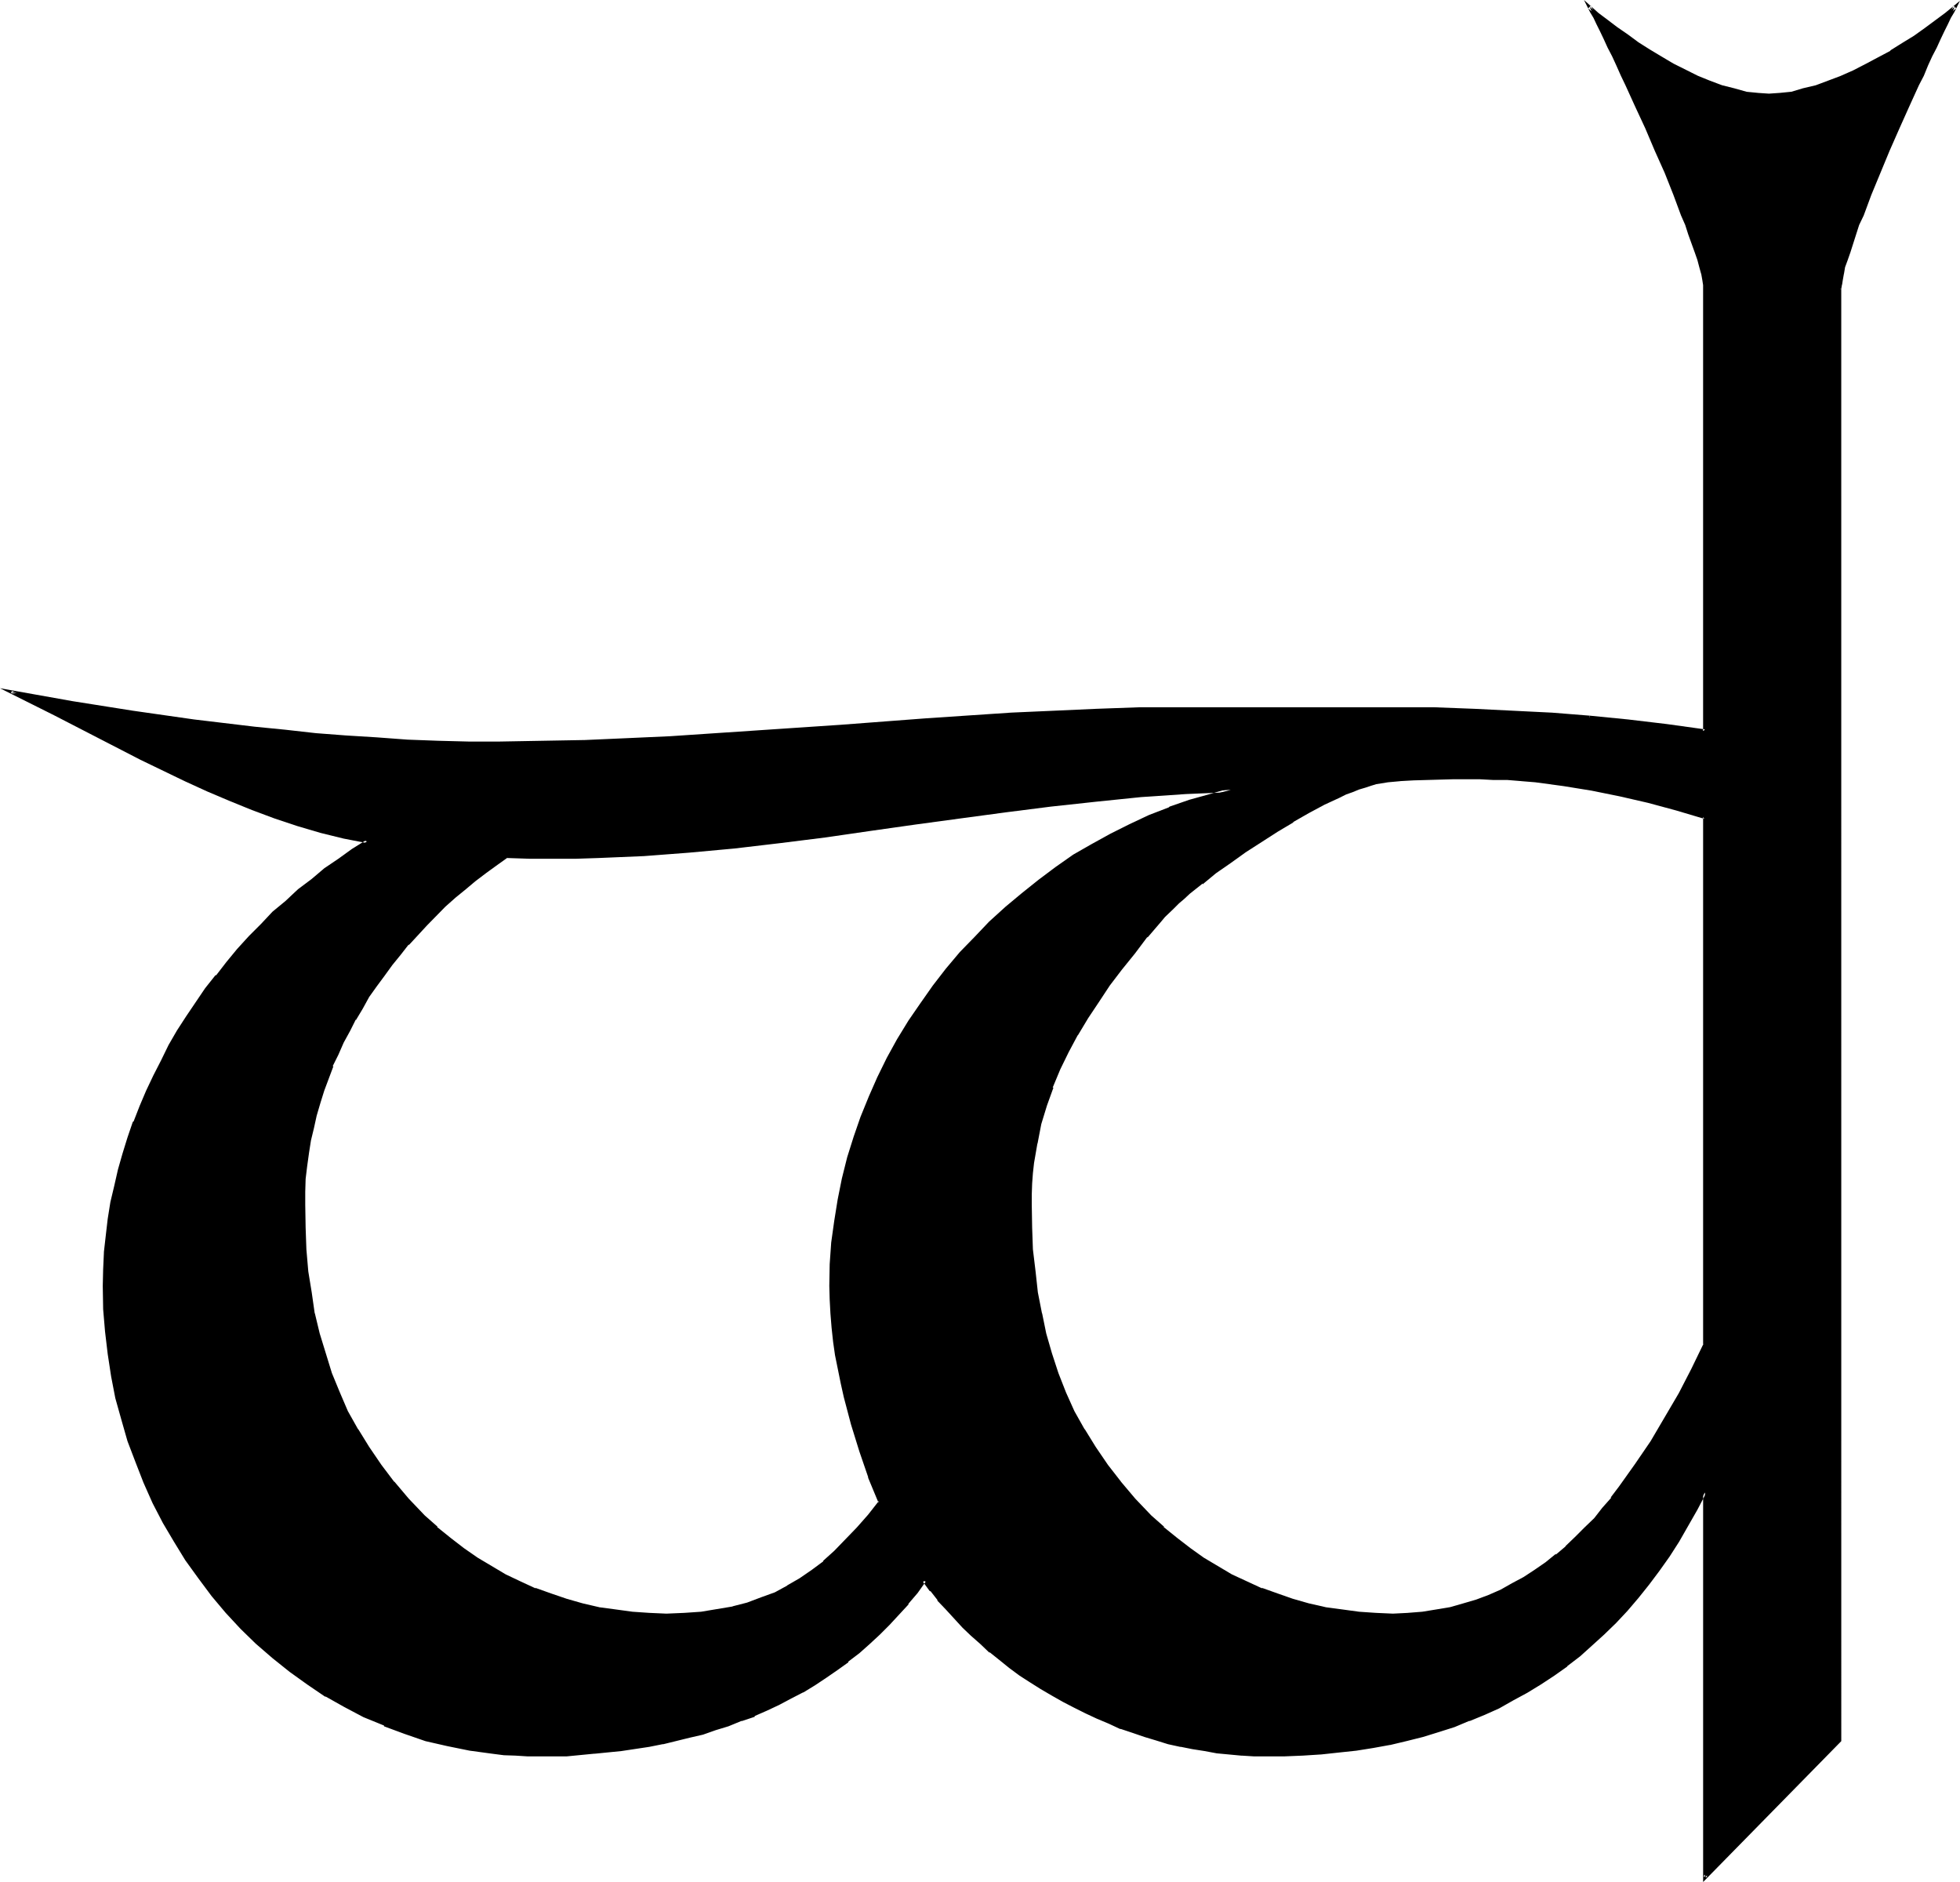 <?xml version="1.0" encoding="UTF-8" standalone="no"?>
<svg
   version="1.0"
   width="130.81mm"
   height="125.578mm"
   id="svg5"
   sodipodi:docname="Nqu Ungue.wmf"
   xmlns:inkscape="http://www.inkscape.org/namespaces/inkscape"
   xmlns:sodipodi="http://sodipodi.sourceforge.net/DTD/sodipodi-0.dtd"
   xmlns="http://www.w3.org/2000/svg"
   xmlns:svg="http://www.w3.org/2000/svg">
  <sodipodi:namedview
     id="namedview5"
     pagecolor="#ffffff"
     bordercolor="#000000"
     borderopacity="0.25"
     inkscape:showpageshadow="2"
     inkscape:pageopacity="0.0"
     inkscape:pagecheckerboard="0"
     inkscape:deskcolor="#d1d1d1"
     inkscape:document-units="mm" />
  <defs
     id="defs1">
    <pattern
       id="WMFhbasepattern"
       patternUnits="userSpaceOnUse"
       width="6"
       height="6"
       x="0"
       y="0" />
  </defs>
  <path
     style="fill:#000000;fill-opacity:1;fill-rule:evenodd;stroke:none"
     d="m 430.08,206.016 -7.296,-1.92 -7.104,-1.92 -7.104,-1.632 -7.008,-1.632 -7.104,-1.152 -7.104,-0.768 -3.552,-0.48 -3.552,-0.192 -3.552,-0.192 h -3.552 -6.432 l -6.816,0.192 -3.36,0.192 -3.456,0.192 -2.976,0.288 -2.976,0.288 -1.44,0.48 -1.44,0.384 -1.632,0.576 -1.632,0.48 -1.632,0.864 -1.728,0.672 -3.744,1.92 -3.84,1.92 -4.032,2.304 -4.032,2.592 -3.936,2.4 -4.032,2.688 -3.84,2.592 -3.744,2.784 -3.36,2.592 -3.264,2.592 -1.44,1.248 -1.344,1.344 -1.248,1.152 -1.152,1.056 -1.152,0.96 -0.768,1.152 -3.552,4.032 -3.264,4.032 -3.168,4.032 -3.072,4.224 -2.976,4.032 -2.592,4.224 -2.592,4.224 -2.208,4.32 -2.112,4.416 -1.92,4.512 -1.632,4.512 -1.344,4.896 -1.056,4.8 -0.864,4.992 -0.096,2.592 -0.384,2.592 v 2.784 l -0.096,2.592 0.096,5.76 0.384,5.472 0.48,5.568 0.576,5.28 0.96,5.376 1.152,5.184 1.44,4.992 1.632,4.992 1.92,4.896 2.304,4.608 2.4,4.704 2.976,4.512 3.072,4.416 3.36,4.32 3.552,4.416 4.032,4.128 3.264,2.976 3.168,2.688 3.456,2.592 3.36,2.4 3.744,2.304 3.552,1.92 3.744,1.92 3.84,1.632 3.84,1.44 4.032,1.344 4.032,1.152 4.128,0.768 4.128,0.864 4.224,0.48 4.416,0.096 4.32,0.192 3.84,-0.192 3.552,-0.096 3.552,-0.48 3.552,-0.864 3.456,-0.768 3.264,-0.96 2.976,-1.344 3.072,-1.248 2.976,-1.44 2.88,-1.824 2.784,-1.824 2.688,-1.92 2.592,-1.92 2.592,-2.304 2.4,-2.208 2.496,-2.304 2.208,-2.592 2.304,-2.4 2.208,-2.688 2.112,-2.784 4.032,-5.664 3.744,-5.856 3.744,-5.952 3.36,-6.144 3.264,-6.144 3.072,-6.144 z m -302.208,9.888 -2.784,1.92 -2.592,1.92 -2.688,2.112 -2.592,2.112 -2.592,2.112 -2.4,2.208 -4.896,4.704 -4.512,4.992 -2.112,2.592 -2.112,2.592 -1.92,2.592 -2.112,2.784 -1.728,2.784 -1.824,2.688 -1.632,2.88 -1.632,2.976 -1.44,2.88 -1.248,2.88 -1.44,3.072 -1.152,3.072 -1.152,3.072 -0.96,3.072 -0.96,3.264 -0.672,3.072 -0.672,3.264 -0.576,3.168 -0.384,3.264 -0.288,3.36 -0.192,3.264 -0.096,3.264 0.096,5.76 0.192,5.472 0.672,5.568 0.576,5.28 1.056,5.376 1.056,5.184 1.536,4.992 1.536,4.992 2.016,4.896 2.208,4.608 2.4,4.704 2.784,4.512 3.072,4.416 3.36,4.32 3.744,4.416 4.032,4.128 3.264,2.976 3.168,2.688 3.456,2.592 3.36,2.4 3.744,2.304 3.552,1.92 3.744,1.92 3.84,1.632 3.84,1.44 4.128,1.344 4.032,1.152 4.032,0.768 4.128,0.864 4.224,0.48 4.416,0.096 4.32,0.192 4.512,-0.192 4.416,-0.096 4.032,-0.672 3.84,-0.864 3.744,-0.96 3.552,-1.056 3.36,-1.536 3.264,-1.536 3.072,-2.016 3.072,-2.112 2.88,-2.208 2.976,-2.592 2.88,-2.88 2.688,-2.976 2.976,-3.168 2.688,-3.552 -2.592,-6.528 -2.208,-6.432 -2.112,-6.816 -1.92,-6.72 -0.864,-3.552 -1.248,-7.008 -0.48,-3.552 -0.48,-3.36 -0.192,-3.552 -0.288,-3.552 v -3.456 l 0.096,-5.472 0.384,-5.472 0.672,-5.376 0.768,-5.472 1.152,-5.184 1.44,-5.28 1.632,-5.184 1.728,-4.992 1.92,-5.088 2.304,-4.992 2.304,-4.8 2.496,-4.704 2.976,-4.512 2.88,-4.512 3.264,-4.416 3.168,-4.224 3.552,-4.128 3.744,-3.936 3.744,-3.84 3.84,-3.744 4.224,-3.36 4.224,-3.36 4.32,-3.264 4.512,-2.88 4.608,-2.976 4.608,-2.592 4.896,-2.4 4.8,-2.208 5.088,-2.016 5.088,-1.728 5.184,-1.632 5.184,-1.344 -11.328,0.576 -11.328,0.768 -11.424,1.152 -11.328,1.248 -11.424,1.44 -11.328,1.632 -11.328,1.632 -11.52,1.632 -11.232,1.44 -11.52,1.44 -11.424,1.344 -11.52,1.056 -11.328,0.864 -11.424,0.672 h -5.856 l -5.856,0.096 -5.568,-0.096 z M 464.16,72.864 V 438.72 l -34.08,34.752 V 376.32 l -2.304,4.224 -2.208,4.032 -2.304,3.936 -2.4,3.84 -2.592,3.552 -2.592,3.552 -2.784,3.36 -2.688,3.072 -2.784,3.072 -3.072,2.976 -3.072,2.688 -3.072,2.784 -3.072,2.4 -3.168,2.4 -3.456,2.304 -3.552,2.112 -3.36,1.92 -3.744,1.92 -3.552,1.632 -3.744,1.632 -3.84,1.248 -3.936,1.536 -4.032,1.056 -4.032,0.96 -4.128,1.056 -4.224,0.768 -4.416,0.672 -4.32,0.576 -4.512,0.384 -4.512,0.288 -4.704,0.192 -4.704,0.192 -2.88,-0.192 -3.072,-0.192 -6.144,-0.48 -3.072,-0.48 -3.072,-0.672 -3.072,-0.576 -3.072,-0.672 -3.072,-0.864 -2.88,-0.96 -3.072,-0.96 -3.072,-1.056 -2.976,-1.152 -2.88,-1.344 -2.88,-1.44 -2.976,-1.248 -2.688,-1.536 -2.784,-1.536 -2.688,-1.632 -2.784,-1.824 -2.592,-1.728 -2.592,-1.824 -2.592,-1.92 -2.4,-1.92 -2.304,-2.112 -2.4,-2.112 -2.112,-2.112 -2.208,-2.208 -2.016,-2.304 -2.112,-2.208 -1.728,-2.496 -1.824,-2.4 -2.208,2.88 -2.112,2.976 -2.4,2.592 -2.4,2.496 -2.496,2.496 -2.592,2.4 -2.592,2.304 -2.592,2.016 -2.688,2.112 -2.88,2.016 -2.976,1.92 -2.88,1.728 -2.88,1.632 -3.072,1.44 -3.072,1.44 -3.264,1.536 -3.072,1.248 -3.264,1.152 -3.36,1.152 -3.264,0.96 -3.36,0.96 -6.624,1.632 -3.36,0.48 -7.008,1.056 -6.912,0.864 -6.912,0.48 -7.008,0.192 -2.88,-0.192 -3.072,-0.192 -2.88,-0.096 -2.976,-0.384 -5.664,-0.672 -5.664,-1.056 -5.28,-1.536 -5.376,-1.536 -5.184,-2.112 -5.088,-2.112 -4.896,-2.592 -4.704,-2.784 -4.704,-2.88 -4.32,-3.264 -4.224,-3.36 -4.224,-3.744 -3.84,-3.648 -3.744,-4.032 -3.552,-4.224 -3.36,-4.416 -3.072,-4.512 -3.072,-4.704 -2.784,-4.8 -2.4,-4.896 -2.4,-5.184 -2.112,-5.088 -1.824,-5.376 -1.536,-5.28 -1.536,-5.568 -1.056,-5.472 -0.96,-5.472 -0.672,-5.856 -0.384,-5.664 -0.096,-5.664 v -4.128 l 0.288,-4.224 0.48,-4.416 0.48,-4.032 0.672,-4.128 0.768,-4.224 1.056,-4.032 1.248,-4.032 1.152,-4.032 1.44,-4.128 1.632,-3.84 1.632,-3.84 1.728,-3.936 1.92,-3.648 1.92,-3.744 2.304,-3.744 2.304,-3.552 2.208,-3.552 2.592,-3.552 2.592,-3.36 2.592,-3.264 2.784,-3.36 2.88,-3.072 3.072,-3.072 2.88,-3.072 3.264,-2.976 3.264,-2.688 3.168,-2.592 3.456,-2.784 3.36,-2.4 3.552,-2.4 3.552,-2.304 -5.856,-1.152 -5.76,-1.44 -6.048,-1.728 -5.568,-1.824 -5.664,-2.112 -5.664,-2.4 L 52.416,199.2 46.944,196.704 35.712,191.136 13.824,180 l -11.04,-5.472 15.36,2.784 15.36,2.4 15.36,2.112 15.36,1.92 7.776,0.768 7.584,0.864 7.68,0.48 7.776,0.672 7.776,0.288 7.776,0.288 7.584,0.192 7.872,0.192 10.752,-0.192 10.752,-0.192 10.848,-0.48 10.656,-0.672 21.504,-1.248 21.504,-1.632 21.504,-1.632 21.504,-1.248 10.848,-0.672 10.656,-0.288 10.752,-0.384 10.848,-0.096 h 53.856 l 9.792,0.096 10.08,0.384 9.696,0.288 9.696,0.672 9.696,0.768 9.696,0.96 9.696,1.152 9.696,1.344 V 72.864 l -0.192,-1.152 -0.192,-1.248 -0.288,-1.44 -0.288,-1.632 -0.672,-1.92 -0.48,-2.016 -0.864,-2.016 -0.768,-2.496 -0.768,-2.4 -0.96,-2.4 -1.056,-2.592 -1.056,-2.592 -2.304,-5.664 -2.4,-5.472 -2.4,-5.664 -2.496,-5.472 -2.592,-5.376 -1.056,-2.592 -1.152,-2.4 -1.152,-2.4 -1.152,-2.112 -0.96,-2.112 -0.96,-1.92 -0.768,-1.824 -0.864,-1.632 -0.768,-1.44 -0.48,-1.152 2.112,1.824 2.208,1.824 2.4,1.92 2.592,1.728 2.784,1.92 2.88,2.016 2.976,1.728 2.88,1.632 3.072,1.632 3.264,1.44 3.072,1.248 3.072,1.152 3.072,0.96 3.072,0.672 2.88,0.48 2.88,0.192 2.784,-0.192 3.072,-0.48 2.88,-0.672 3.264,-0.768 3.072,-1.152 3.168,-1.248 3.072,-1.536 3.264,-1.44 3.072,-1.728 3.264,-1.824 2.88,-1.728 2.88,-1.92 2.88,-2.016 2.592,-1.92 2.496,-1.92 2.208,-1.824 -0.48,1.152 -0.768,1.44 -0.864,1.632 -0.768,1.824 -0.96,1.92 -0.96,2.112 -1.152,2.112 -1.152,2.4 -1.152,2.4 -1.056,2.592 -2.496,5.376 -2.592,5.472 -2.4,5.664 -2.4,5.472 -2.304,5.664 -0.96,2.592 -0.96,2.592 -0.96,2.4 -0.96,2.4 -0.672,2.496 -0.768,2.016 -0.672,2.016 -0.48,1.92 -0.48,1.632 -0.288,1.44 -0.192,1.248 z"
     id="path1" />
  <path
     style="fill:#000000;fill-opacity:1;fill-rule:evenodd;stroke:none"
     d="m 127.872,215.424 -2.88,2.112 -2.784,1.92 -2.784,2.112 -2.4,2.112 h -0.192 l -2.496,2.208 -2.496,2.112 -4.8,4.704 -4.512,4.992 -2.112,2.592 -2.112,2.592 h -0.192 l -1.92,2.784 -1.92,2.592 -1.824,2.688 -1.728,2.88 -1.632,2.976 -1.632,2.88 -1.44,2.88 -1.44,2.976 -1.344,3.072 -1.248,3.072 -0.96,3.072 -1.152,3.072 -0.768,3.168 -0.864,3.264 -0.672,3.264 -0.48,3.168 -0.48,3.264 -0.288,3.264 v 0.096 l -0.192,3.264 v 3.264 5.76 l 0.384,5.472 v 0.192 l 0.48,5.472 0.576,5.376 1.056,5.184 v 0.096 l 1.248,5.184 1.248,4.992 1.824,4.896 v 0.192 l 1.92,4.8 2.112,4.704 2.592,4.704 2.784,4.512 3.072,4.512 3.36,4.416 3.744,4.32 4.032,4.224 3.168,2.88 3.456,2.784 v 0.096 l 3.168,2.496 3.552,2.4 3.552,2.208 3.744,2.016 3.744,1.92 3.84,1.632 3.936,1.536 4.032,1.344 4.032,0.96 4.032,0.96 h 0.192 l 4.128,0.672 4.224,0.48 4.416,0.288 4.32,0.192 4.512,-0.192 h 0.192 l 4.224,-0.288 4.032,-0.48 4.032,-0.864 3.744,-0.96 3.552,-1.248 3.36,-1.44 3.264,-1.632 3.168,-1.92 3.072,-2.112 2.976,-2.4 2.88,-2.496 2.88,-2.88 2.784,-2.88 2.688,-3.456 3.072,-3.648 -2.592,-6.624 v 0.096 l -2.208,-6.624 -2.304,-6.72 -1.728,-6.816 -0.864,-3.552 v 0.192 l -1.248,-7.008 -0.48,-3.552 -0.48,-3.552 -0.384,-3.36 -0.096,-3.552 v -3.456 -5.472 l 0.48,-5.472 0.672,-5.376 0.768,-5.28 1.152,-5.376 1.248,-5.184 1.632,-5.088 1.824,-5.184 v 0.096 l 1.92,-4.992 2.208,-4.992 2.496,-4.8 2.592,-4.704 v 0.096 l 2.688,-4.608 3.072,-4.416 3.072,-4.512 3.36,-4.224 h -0.096 l 3.552,-4.032 3.744,-4.032 3.648,-3.744 3.936,-3.648 4.128,-3.456 h -0.096 l 4.32,-3.36 4.224,-3.264 4.512,-2.88 4.704,-2.784 h -0.192 l 4.704,-2.688 4.8,-2.496 4.896,-2.016 4.992,-2.112 5.184,-1.824 4.992,-1.44 9.408,-2.4 -15.552,0.576 -11.424,1.056 -11.328,1.056 -11.52,1.152 -11.232,1.632 -11.52,1.44 -11.328,1.632 -11.328,1.632 -11.424,1.632 -11.52,1.44 -11.232,1.248 -11.52,1.152 -11.424,0.768 h 0.096 l -11.424,0.48 -5.856,0.192 h -5.856 -5.568 l -5.856,-0.288 v 0.96 l 5.856,0.192 h 5.568 5.856 l 5.856,-0.192 11.424,-0.48 11.328,-0.864 11.52,-1.056 11.424,-1.344 11.52,-1.44 11.232,-1.632 11.52,-1.632 11.328,-1.536 11.424,-1.536 11.328,-1.44 11.52,-1.248 11.232,-1.152 11.328,-0.768 11.328,-0.48 v -1.056 l -5.28,1.536 -5.184,1.44 -4.992,1.728 -0.192,0.192 -4.992,1.92 -4.896,2.304 -4.8,2.4 -4.704,2.592 -4.704,2.688 -4.512,3.168 -4.224,3.168 -4.32,3.456 -4.032,3.36 -4.128,3.744 -3.648,3.84 -3.744,3.84 -3.552,4.224 -3.264,4.224 -3.168,4.512 -2.976,4.32 -2.88,4.704 -2.592,4.704 -2.4,4.896 -2.112,4.8 -2.112,5.184 -1.728,4.992 -1.632,5.184 -1.344,5.376 -1.056,5.28 -0.864,5.376 -0.768,5.472 -0.384,5.472 -0.096,5.472 0.096,3.456 0.192,3.552 0.288,3.552 0.384,3.552 0.48,3.36 1.44,7.104 0.768,3.456 1.824,6.912 2.112,6.816 2.208,6.432 v 0.192 l 2.592,6.24 0.192,-0.48 -2.784,3.552 -2.88,3.264 -2.784,2.88 -2.88,2.976 -2.88,2.592 h 0.192 l -2.976,2.208 -3.072,2.112 -3.168,1.824 h 0.096 l -3.168,1.728 -3.456,1.248 -3.552,1.344 -3.744,0.96 h 0.192 l -4.032,0.672 -4.032,0.672 -4.224,0.288 -4.512,0.192 -4.32,-0.192 -4.224,-0.288 -4.224,-0.576 -4.32,-0.576 h 0.096 l -4.128,-0.96 -4.032,-1.152 -3.936,-1.344 -4.032,-1.44 0.192,0.192 -3.936,-1.824 -3.648,-1.728 -3.552,-2.112 -3.552,-2.112 -3.456,-2.4 -3.36,-2.592 -3.456,-2.784 h 0.192 l -3.264,-2.88 -4.032,-4.224 -3.648,-4.32 v 0.096 l -3.264,-4.32 -3.072,-4.512 -2.784,-4.512 v 0.096 l -2.592,-4.608 -2.016,-4.704 -2.016,-4.896 -1.536,-4.992 -1.536,-4.992 -1.248,-5.184 v 0.192 l -0.768,-5.376 -0.864,-5.28 -0.48,-5.568 -0.192,-5.472 -0.096,-5.76 v -3.264 l 0.096,-3.264 0.384,-3.168 0.48,-3.456 0.48,-3.072 0.768,-3.168 0.672,-3.072 0.96,-3.264 0.96,-3.072 1.152,-3.072 1.152,-3.072 h -0.192 l 1.44,-2.88 1.344,-3.072 1.632,-2.976 1.44,-2.88 v 0.192 l 1.728,-2.88 1.632,-2.976 1.92,-2.688 1.92,-2.592 2.016,-2.784 2.112,-2.592 2.016,-2.592 v 0.192 l 4.608,-4.992 4.608,-4.704 2.592,-2.304 2.592,-2.112 2.4,-2.016 2.784,-2.112 2.784,-2.016 2.688,-1.92 -0.288,0.192 z"
     id="path2" />
  <path
     style="fill:#000000;fill-opacity:1;fill-rule:evenodd;stroke:none"
     d="M 463.68,72.864 V 438.72 l 0.192,-0.192 -34.176,34.656 0.864,0.288 v -98.88 l -3.072,5.76 -2.304,4.128 v -0.192 l -2.4,4.032 -2.4,3.744 -2.496,3.648 -2.688,3.456 h 0.192 l -2.784,3.36 -2.784,3.072 -2.688,3.072 -3.072,3.072 -3.072,2.784 -3.072,2.592 h 0.096 l -3.168,2.4 -3.264,2.4 -3.36,2.112 -3.456,2.304 -3.36,1.92 -3.744,1.728 -3.552,1.632 -3.84,1.632 h 0.192 l -3.936,1.44 -3.84,1.344 -4.032,1.056 -4.032,1.152 -4.224,0.864 h 0.192 l -4.416,0.768 -4.224,0.672 -4.32,0.576 -4.512,0.48 -4.512,0.192 -4.704,0.384 h -4.704 -2.88 l -3.072,-0.192 -6.144,-0.672 -3.072,-0.48 -3.072,-0.48 -2.976,-0.672 -2.976,-0.768 -3.072,-0.864 -3.072,-0.96 -2.976,-0.96 -3.072,-1.152 h 0.192 l -3.072,-1.056 v 0.096 l -2.88,-1.248 -2.976,-1.44 -2.688,-1.344 -2.976,-1.632 -2.688,-1.44 -2.784,-1.632 -2.592,-1.728 -2.688,-1.824 -2.592,-1.728 -2.496,-1.92 -2.4,-1.92 -2.208,-2.112 -2.496,-2.112 -2.016,-2.112 -2.304,-2.304 -2.112,-2.208 -1.92,-2.304 -1.824,-2.208 -2.112,-2.976 -2.496,3.456 -2.304,2.688 h 0.192 l -2.496,2.592 -2.208,2.592 -2.592,2.592 -2.592,2.304 -2.4,2.208 -2.784,2.304 v -0.192 l -2.688,2.112 -2.784,1.92 -2.88,1.824 -2.976,1.728 -2.88,1.632 -3.072,1.632 -3.072,1.44 -3.264,1.44 v -0.192 l -3.072,1.344 -3.168,1.248 -3.264,1.056 -3.36,0.96 -3.264,0.96 -6.816,1.632 -3.36,0.576 -6.816,1.152 -6.912,0.672 -6.912,0.48 -7.008,0.192 h -2.88 l -3.072,-0.192 -2.88,-0.192 h 0.096 l -2.88,-0.288 -5.856,-0.864 -5.472,-1.056 -5.472,-1.536 -5.376,-1.536 h 0.192 l -5.184,-2.016 -4.992,-2.208 -4.896,-2.4 -4.8,-2.784 -4.512,-3.072 -4.416,-3.072 -4.32,-3.36 -4.032,-3.552 -3.936,-3.936 -3.648,-4.032 -3.552,-4.224 v 0.192 l -3.264,-4.512 -3.264,-4.512 -2.88,-4.704 -2.784,-4.704 -2.592,-4.8 -2.208,-5.184 -2.112,-5.184 -1.92,-5.184 -1.632,-5.472 -1.248,-5.472 v 0.096 l -1.152,-5.472 -0.96,-5.664 -0.672,-5.664 -0.48,-5.664 v -5.664 -4.128 l 0.288,-4.224 0.384,-4.224 0.576,-4.224 0.672,-4.128 0.768,-4.128 1.056,-4.032 1.056,-4.032 1.344,-4.032 1.44,-4.032 h -0.192 l 1.632,-3.84 1.632,-3.936 1.728,-3.84 2.016,-3.744 2.112,-3.744 2.016,-3.648 2.304,-3.552 2.4,-3.552 2.496,-3.552 2.496,-3.264 h -0.096 l 2.688,-3.36 2.784,-3.264 2.88,-3.072 3.072,-3.072 2.976,-3.072 3.168,-2.88 3.264,-2.784 h -0.192 l 3.456,-2.592 3.168,-2.688 v 0.096 l 3.552,-2.592 3.456,-2.208 4.512,-2.976 -7.008,-1.248 -5.76,-1.632 -5.856,-1.632 -5.664,-1.92 -5.664,-2.112 v 0.192 l -5.664,-2.4 -5.568,-2.496 -5.568,-2.592 -11.136,-5.28 -21.984,-11.328 -10.944,-5.28 -0.192,0.576 15.36,2.784 15.36,2.4 15.36,2.304 15.36,1.92 7.584,0.768 7.776,0.672 7.68,0.672 7.68,0.48 h 0.096 l 7.776,0.48 7.776,0.288 7.584,0.192 h 7.872 10.752 l 10.752,-0.288 10.848,-0.384 10.656,-0.576 21.504,-1.536 h 0.192 l 21.504,-1.44 21.504,-1.632 h -0.192 l 21.504,-1.44 10.848,-0.48 10.656,-0.48 10.752,-0.192 10.848,-0.096 h 53.856 9.792 l 10.08,0.288 9.696,0.48 9.696,0.672 9.696,0.672 v -0.864 l -9.6,-0.768 h -0.096 l -9.696,-0.48 -9.696,-0.48 -10.08,-0.384 h -9.792 -53.856 -10.848 l -10.752,0.384 -10.656,0.48 -10.848,0.48 -21.504,1.44 -21.504,1.632 -21.504,1.44 -21.504,1.44 -10.656,0.48 -10.848,0.48 -10.752,0.192 -10.752,0.192 h -7.872 l -7.584,-0.192 -7.776,-0.288 -7.776,-0.576 -7.776,-0.48 L 79.68,184.896 72,184.032 64.224,183.264 48.96,181.44 33.504,179.232 18.336,176.832 0,173.568 l 13.632,6.816 21.792,11.232 11.136,5.376 5.664,2.592 5.664,2.4 5.664,2.304 5.664,2.112 5.76,1.92 5.856,1.728 5.856,1.44 5.952,1.152 -0.288,-0.768 -3.552,2.208 -3.456,2.496 -3.552,2.4 -3.168,2.688 -3.456,2.592 -3.168,2.976 -3.264,2.688 -2.88,3.072 -3.072,3.072 -2.976,3.264 -2.688,3.264 -2.592,3.36 h -0.192 l -2.592,3.264 -2.4,3.552 -2.4,3.552 -2.304,3.552 -2.112,3.648 -1.92,3.936 -1.92,3.744 -1.824,3.84 -1.632,3.84 -1.536,3.936 -0.192,0.096 -1.344,3.936 -1.248,4.032 -1.152,4.032 -0.96,4.224 -0.96,4.032 -0.672,4.224 -0.48,4.128 -0.48,4.224 v 0.192 l -0.192,4.224 -0.096,4.128 0.096,5.664 v 0.192 l 0.48,5.664 0.672,5.664 0.864,5.664 1.056,5.472 1.536,5.472 1.536,5.376 2.016,5.28 2.016,5.184 2.304,5.184 2.592,4.992 2.784,4.704 2.88,4.704 3.264,4.512 3.36,4.512 3.552,4.224 3.744,4.032 3.84,3.744 4.224,3.648 4.32,3.456 4.416,3.168 4.512,3.072 h 0.192 l 4.608,2.592 4.896,2.592 5.184,2.112 v 0.192 l 5.184,1.92 5.28,1.824 5.472,1.248 5.664,1.152 5.664,0.768 2.976,0.384 2.88,0.096 3.072,0.192 h 2.88 7.008 l 6.912,-0.672 h 0.192 l 6.72,-0.672 7.008,-1.056 3.36,-0.672 h 0.192 l 6.624,-1.632 3.36,-0.768 3.264,-1.152 3.168,-0.96 3.264,-1.344 h 0.192 l 3.168,-1.056 v -0.192 l 3.072,-1.344 3.072,-1.44 3.072,-1.632 2.976,-1.536 h 0.096 l 2.976,-1.824 2.88,-1.92 2.784,-1.92 2.688,-1.92 v -0.192 l 2.784,-2.112 2.592,-2.304 2.592,-2.4 2.4,-2.4 2.4,-2.592 2.4,-2.592 v -0.192 l 2.304,-2.688 2.112,-2.976 h -0.864 l 1.824,2.496 h 0.192 l 1.728,2.208 v 0.192 l 2.112,2.208 2.112,2.304 2.112,2.304 2.112,2.016 2.4,2.112 2.208,2.112 h 0.192 l 2.4,1.92 2.496,2.016 2.592,1.92 2.688,1.728 2.592,1.632 2.784,1.632 2.88,1.632 2.784,1.44 2.88,1.44 2.88,1.344 2.976,1.248 2.88,1.344 h 0.192 l 2.88,0.96 3.072,1.056 2.88,0.864 3.072,0.96 3.072,0.672 h 0.192 l 2.88,0.576 3.072,0.48 3.072,0.576 6.144,0.576 h 0.192 l 3.072,0.192 h 2.88 4.704 l 4.704,-0.192 4.512,-0.288 h 0.096 l 4.416,-0.48 4.512,-0.48 4.224,-0.672 4.224,-0.768 h 0.096 l 4.032,-0.96 4.224,-1.056 4.032,-1.248 3.936,-1.248 3.648,-1.536 h 0.192 l 3.744,-1.536 3.648,-1.632 3.552,-2.016 3.552,-1.92 3.456,-2.112 3.36,-2.208 3.264,-2.304 v -0.096 l 3.264,-2.496 2.976,-2.688 3.072,-2.784 2.976,-2.88 2.88,-3.072 2.784,-3.264 2.688,-3.36 2.592,-3.456 2.592,-3.648 2.4,-3.744 2.304,-4.032 2.304,-4.032 2.208,-4.224 -0.768,-0.192 v 98.304 l 34.848,-35.52 V 72.864 Z"
     id="path3" />
  <path
     style="fill:#000000;fill-opacity:1;fill-rule:evenodd;stroke:none"
     d="m 400.992,181.344 9.504,0.96 9.696,1.248 10.368,1.344 V 72.864 l -0.192,-1.152 -0.192,-1.248 -0.288,-1.44 v -0.192 l -0.48,-1.632 -0.48,-1.728 -0.672,-2.112 -1.44,-4.512 -0.96,-2.304 v -0.192 l -0.96,-2.4 -0.96,-2.592 -1.152,-2.688 -2.304,-5.568 -2.4,-5.472 -2.4,-5.664 -2.4,-5.472 -2.496,-5.376 -1.056,-2.496 -1.344,-2.496 -0.96,-2.4 -1.152,-2.112 -0.96,-2.112 -0.96,-1.92 -0.96,-1.728 -0.768,-1.632 -0.672,-1.44 -0.672,-1.344 -0.672,0.672 2.112,1.728 2.304,1.824 2.4,1.92 2.784,1.92 2.592,1.92 2.88,1.824 2.88,1.728 h 0.192 l 2.88,1.824 3.072,1.44 3.264,1.44 3.072,1.344 v 0.096 l 3.072,1.152 3.072,0.864 3.072,0.768 h 0.192 l 2.88,0.48 h 2.88 2.784 l 3.072,-0.48 3.072,-0.672 3.072,-0.96 3.168,-0.96 3.264,-1.248 3.072,-1.44 3.264,-1.632 3.168,-1.824 3.072,-1.728 3.072,-1.824 2.976,-1.92 2.688,-1.824 2.592,-2.016 2.592,-1.824 V 3.84 l 2.304,-1.728 -0.672,-0.672 -0.672,1.344 -0.672,1.44 -0.768,1.632 -0.768,1.728 -0.96,1.92 -1.056,2.112 -1.056,2.112 -1.152,2.4 -1.152,2.496 -1.248,2.496 -2.304,5.376 -2.592,5.472 -2.4,5.664 -2.4,5.472 -2.304,5.568 -1.152,2.688 -0.96,2.592 -0.96,2.4 v 0.192 l -0.768,2.304 -1.632,4.512 -0.48,2.112 -0.672,1.728 -0.48,1.632 v 0.192 l -0.192,1.44 -0.288,1.248 v 1.152 h 0.768 l 0.192,-1.152 v 0.192 l 0.192,-1.248 0.288,-1.632 v 0.096 l 0.288,-1.728 0.672,-1.824 0.672,-1.92 1.44,-4.512 0.768,-2.4 1.152,-2.4 0.96,-2.592 0.96,-2.592 2.304,-5.568 2.304,-5.568 2.496,-5.664 2.496,-5.568 2.4,-5.28 1.248,-2.4 1.056,-2.592 1.056,-2.304 1.152,-2.208 0.96,-2.112 0.96,-2.016 0.864,-1.728 0.768,-1.632 0.864,-1.44 1.44,-2.88 -3.744,3.072 -2.592,1.92 -2.592,1.92 -2.688,1.92 -2.976,1.824 -3.072,1.92 h 0.192 l -3.264,1.728 -3.072,1.632 -3.168,1.632 -3.264,1.44 -3.072,1.152 -3.072,1.152 -3.264,0.768 -2.88,0.864 -2.88,0.288 -2.784,0.192 -2.88,-0.192 h 0.096 l -2.976,-0.288 h 0.096 l -3.072,-0.864 -3.072,-0.768 -3.072,-1.152 -3.072,-1.248 -3.072,-1.536 -3.072,-1.536 -3.072,-1.824 -2.88,-1.728 -2.88,-1.824 -2.592,-1.92 -2.784,-1.92 -2.4,-1.824 L 403.2,3.264 399.552,0 l 1.536,3.072 0.864,1.44 0.768,1.632 0.864,1.728 0.96,2.016 0.96,2.112 1.152,2.208 1.056,2.304 1.152,2.592 1.152,2.4 2.4,5.28 2.592,5.568 2.4,5.664 2.496,5.568 2.208,5.568 0.96,2.592 0.96,2.592 1.056,2.4 0.768,2.4 1.632,4.512 0.672,1.92 0.48,1.824 0.48,1.728 v -0.096 l 0.288,1.632 0.192,1.248 v -0.192 1.152 111.552 l 0.48,-0.48 -9.696,-1.344 -9.696,-1.152 -9.696,-0.96 z"
     id="path4" />
  <path
     style="fill:#000000;fill-opacity:1;fill-rule:evenodd;stroke:none"
     d="m 430.368,205.728 -7.392,-2.112 -7.104,-1.92 -7.104,-1.632 -7.2,-1.44 -7.104,-1.344 -7.104,-0.768 -3.552,-0.384 -3.552,-0.288 -3.552,-0.192 h -3.552 -6.432 l -6.816,0.192 -3.36,0.192 -3.456,0.096 -2.976,0.384 -3.072,0.48 -1.536,0.288 -1.44,0.48 -1.44,0.48 -1.728,0.672 -1.824,0.864 -1.728,0.576 -3.648,1.92 -3.84,2.016 -4.032,2.208 -4.032,2.4 -4.032,2.592 -4.032,2.784 -3.936,2.592 -3.552,2.784 -3.552,2.592 v 0.096 l -3.072,2.4 h -0.096 l -1.536,1.344 -1.248,1.248 -1.248,1.152 -2.304,2.304 -0.768,0.96 -3.552,4.032 -3.264,4.224 -3.264,4.032 -3.072,4.032 -2.88,4.224 -2.784,4.032 -2.4,4.32 -2.4,4.416 -2.112,4.32 -1.824,4.512 h -0.096 l -1.632,4.704 -1.344,4.704 -1.056,4.8 v 0.192 l -0.672,4.992 -0.288,2.592 -0.192,2.4 v 0.192 l -0.192,2.784 v 2.592 5.76 l 0.384,5.472 v 0.192 l 0.48,5.472 0.576,5.376 1.152,5.184 v 0.096 l 1.152,5.184 1.248,4.992 1.824,4.896 v 0.192 l 1.92,4.8 2.304,4.704 2.4,4.704 2.784,4.512 2.976,4.512 3.456,4.416 h 0.192 l 3.552,4.32 4.032,4.224 3.168,2.88 3.456,2.784 v 0.096 l 3.36,2.496 3.36,2.4 3.552,2.208 h 0.192 l 3.552,2.016 3.744,1.92 3.84,1.632 3.936,1.536 4.032,1.344 4.032,0.96 4.032,0.96 h 0.192 l 4.128,0.672 4.224,0.48 4.416,0.288 4.32,0.192 3.84,-0.192 3.744,-0.288 3.552,-0.48 3.36,-0.672 h 0.192 l 3.264,-0.768 3.264,-1.152 3.168,-1.152 3.072,-1.44 2.88,-1.44 2.976,-1.632 h 0.096 l 2.784,-1.824 2.784,-2.016 2.592,-2.016 2.592,-2.208 2.4,-2.304 2.4,-2.208 2.304,-2.592 2.208,-2.592 2.304,-2.592 2.112,-2.784 4.032,-5.664 3.648,-5.76 3.744,-5.952 v -0.192 l 3.36,-6.144 3.264,-6.144 3.264,-6.336 -0.192,-133.44 -0.768,0.288 v 133.152 l 0.096,-0.288 -3.072,6.336 -3.168,6.144 -3.552,6.048 -3.552,6.048 -3.936,5.76 -4.032,5.664 -2.112,2.784 h 0.192 l -2.304,2.592 -2.016,2.592 -2.496,2.4 -2.4,2.4 -2.4,2.304 h 0.096 l -2.496,2.112 v -0.192 l -2.592,2.112 -2.784,1.92 -2.784,1.824 -2.88,1.536 -2.88,1.632 -3.072,1.344 -3.072,1.152 -3.264,0.96 -3.36,0.96 -3.456,0.576 -3.552,0.576 -3.648,0.288 h 0.096 l -3.84,0.192 -4.32,-0.192 -4.224,-0.288 -4.224,-0.576 -4.32,-0.576 h 0.096 l -4.224,-0.96 -4.032,-1.152 -3.84,-1.344 -4.032,-1.44 0.192,0.192 -3.936,-1.824 -3.744,-1.728 -3.552,-2.112 -3.552,-2.112 -3.36,-2.4 -3.36,-2.592 -3.456,-2.784 h 0.192 l -3.264,-2.88 -4.032,-4.224 -3.648,-4.32 0.096,0.096 -3.36,-4.32 -3.072,-4.512 -2.784,-4.512 v 0.096 l -2.592,-4.608 -2.112,-4.704 -1.92,-4.896 -1.632,-4.992 -1.44,-4.992 -1.056,-5.184 v 0.192 l -1.056,-5.376 -0.576,-5.28 -0.672,-5.568 -0.192,-5.472 -0.096,-5.76 v -2.592 l 0.096,-2.784 0.192,-2.592 0.288,-2.592 0.864,-4.992 v 0.192 l 0.96,-4.992 1.44,-4.704 1.632,-4.512 h -0.192 l 1.92,-4.608 2.112,-4.32 2.304,-4.32 v 0.096 l 2.592,-4.32 2.688,-4.032 2.784,-4.224 3.072,-4.032 3.264,-4.032 3.168,-4.224 v 0.192 l 3.456,-4.032 0.96,-1.152 2.208,-2.112 1.344,-1.344 1.248,-1.056 1.44,-1.344 3.264,-2.592 v 0.192 l 3.36,-2.784 3.744,-2.592 3.744,-2.688 4.032,-2.592 4.032,-2.592 4.032,-2.4 h -0.192 l 4.032,-2.304 3.936,-2.112 3.744,-1.728 1.728,-0.864 1.632,-0.576 1.632,-0.672 1.632,-0.48 1.44,-0.48 1.248,-0.384 2.976,-0.48 3.168,-0.288 h -0.192 l 3.456,-0.192 3.36,-0.096 6.816,-0.192 h 6.432 l 3.552,0.192 h 3.552 l 3.552,0.288 h -0.096 l 3.552,0.288 7.104,0.96 7.104,1.152 7.104,1.44 7.104,1.632 7.104,1.92 7.104,2.112 -0.288,-0.48 z"
     id="path5" />
</svg>
